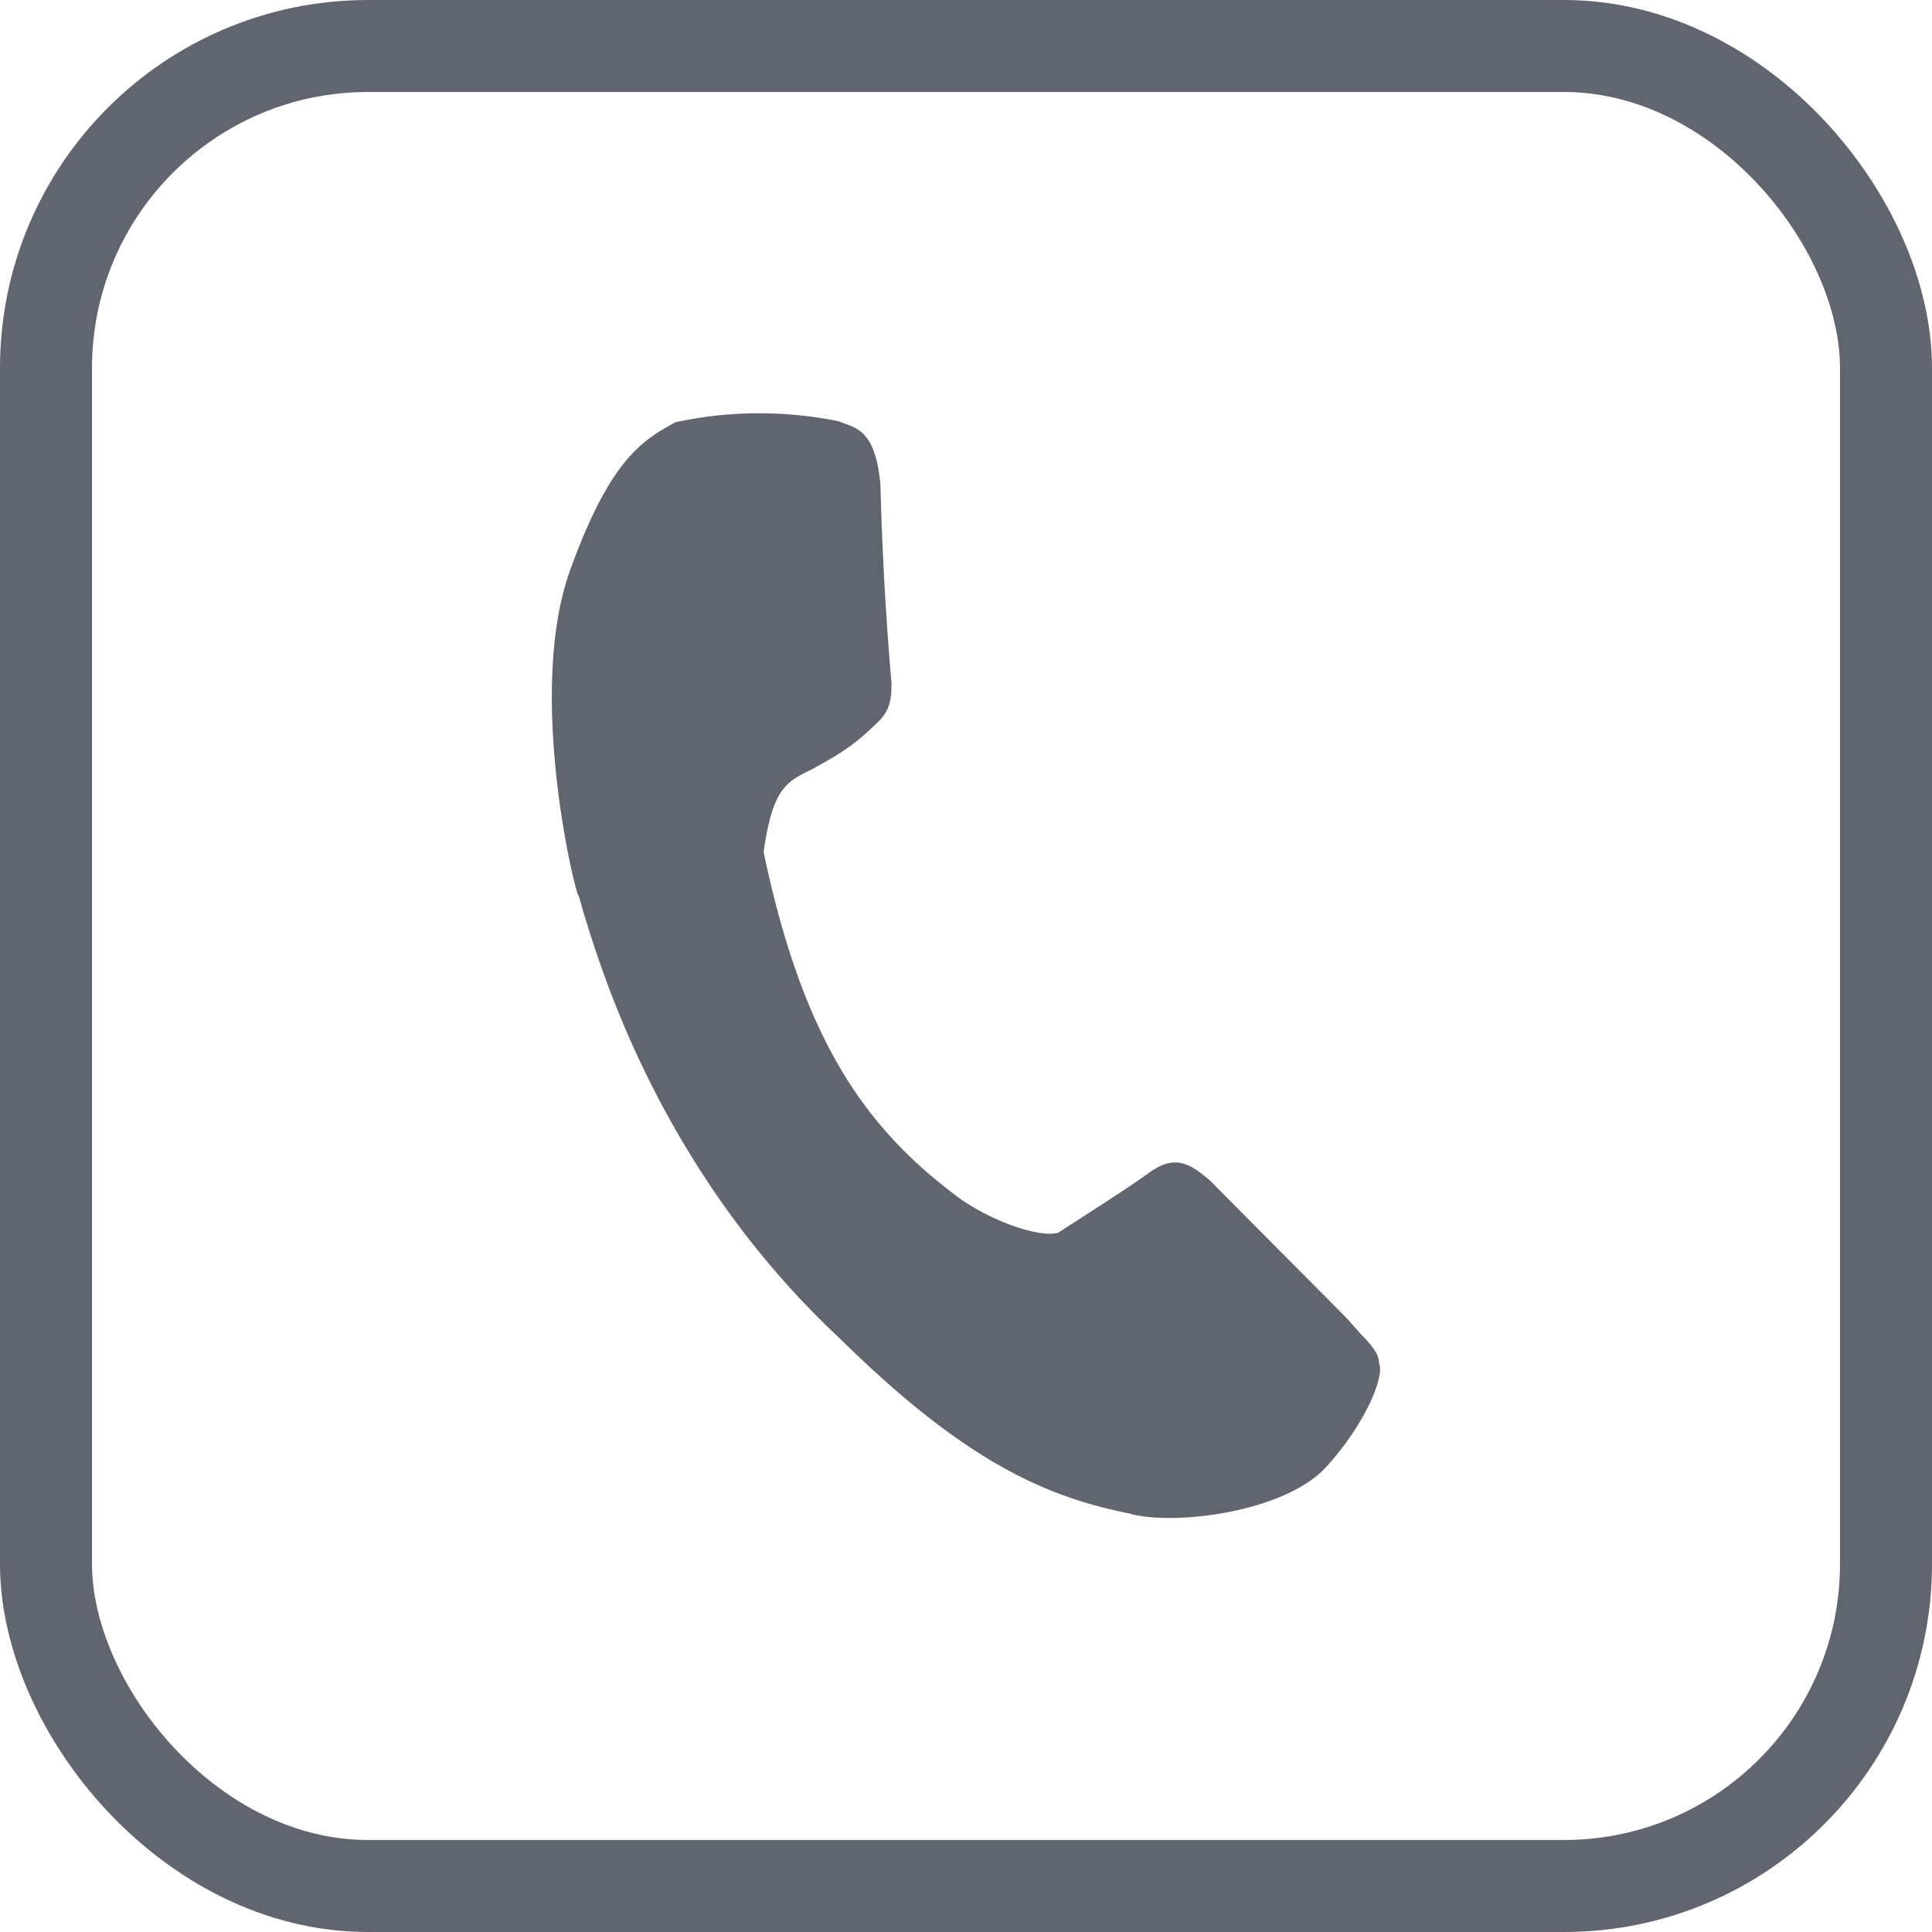 <svg width="21" height="21" fill="none" xmlns="http://www.w3.org/2000/svg"><path d="M11.5 13.4c-.23.06-.8-.16-1.13-.42-.95-.72-1.64-1.66-2.07-3.72.1-.69.24-.76.53-.9.17-.1.4-.2.7-.5.16-.14.16-.3.16-.44a35.5 35.5 0 0 1-.12-2.15c-.05-.55-.23-.61-.4-.67l-.05-.02a4.31 4.31 0 0 0-1.78.01c-.34.19-.7.38-1.14 1.6-.46 1.26 0 3.3.08 3.53.02.03.03.09.06.19.2.65.85 2.83 2.79 4.64 1.37 1.35 2.25 1.72 3.14 1.9.48.14 1.7-.01 2.15-.51.45-.5.63-1 .57-1.12 0-.1-.08-.2-.2-.32l-.15-.17-1.49-1.5c-.2-.17-.37-.29-.65-.09-.23.17-.8.53-1 .66Z" fill="#61656F"/><rect x=".5" y=".5" width="20" height="20" rx="3.5" stroke="#61656F"/></svg>
